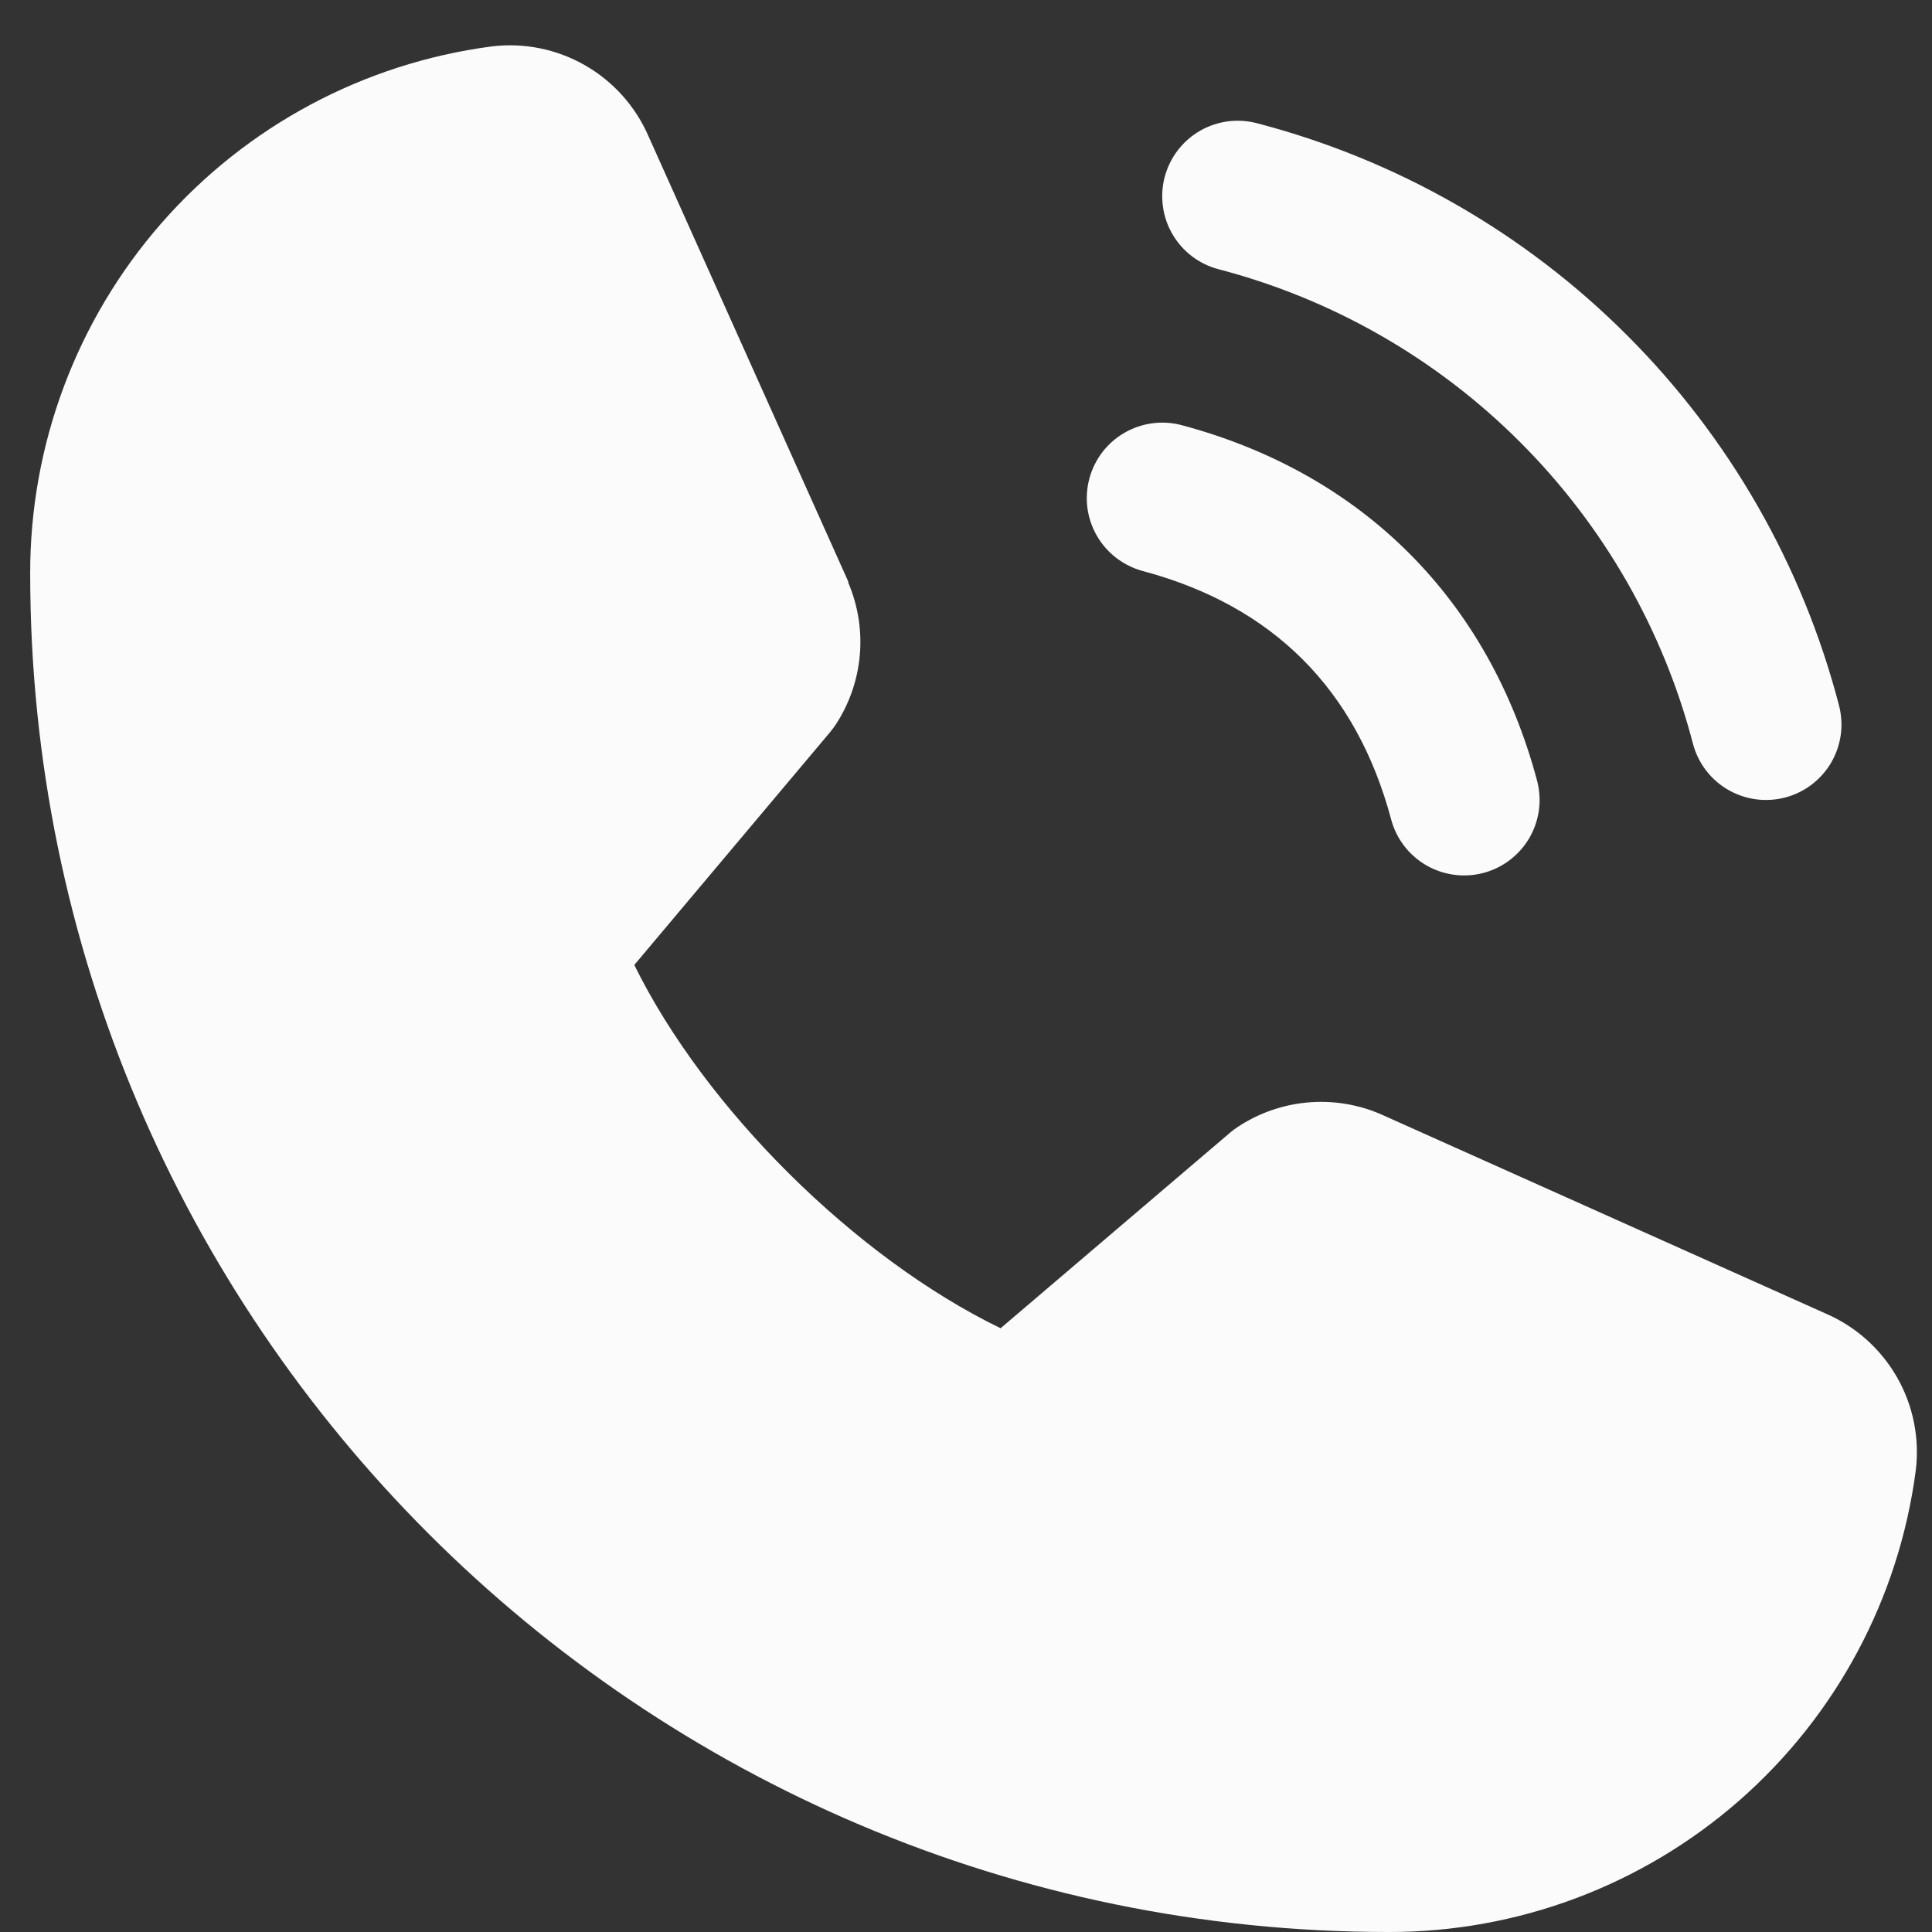 <svg width="32" height="32" viewBox="0 0 32 32" fill="none" xmlns="http://www.w3.org/2000/svg">
<rect x="0" y="0" width="32" height="32" fill="#333333" stroke="none"/>
<path d="M19.292 2.927C19.335 2.768 19.408 2.619 19.508 2.489C19.608 2.359 19.732 2.249 19.875 2.167C20.017 2.085 20.174 2.032 20.337 2.01C20.499 1.989 20.665 2 20.823 2.042C23.141 2.647 25.255 3.858 26.948 5.552C28.642 7.245 29.853 9.359 30.458 11.677C30.5 11.835 30.511 12.001 30.49 12.164C30.468 12.326 30.415 12.483 30.333 12.626C30.251 12.768 30.141 12.892 30.011 12.992C29.881 13.092 29.732 13.165 29.573 13.208C29.468 13.236 29.359 13.25 29.25 13.25C28.975 13.25 28.707 13.159 28.489 12.992C28.27 12.824 28.113 12.589 28.042 12.323C27.549 10.431 26.561 8.705 25.178 7.323C23.796 5.94 22.07 4.951 20.178 4.458C20.019 4.416 19.87 4.342 19.74 4.243C19.61 4.143 19.5 4.018 19.418 3.876C19.335 3.734 19.282 3.577 19.261 3.414C19.239 3.251 19.25 3.085 19.292 2.927ZM18.928 9.458C21.083 10.033 22.467 11.419 23.042 13.573C23.113 13.839 23.27 14.074 23.489 14.242C23.707 14.409 23.975 14.5 24.25 14.5C24.359 14.5 24.468 14.486 24.573 14.458C24.732 14.415 24.881 14.342 25.011 14.242C25.141 14.142 25.251 14.018 25.333 13.876C25.415 13.733 25.468 13.576 25.49 13.414C25.511 13.251 25.5 13.085 25.458 12.927C24.658 9.933 22.567 7.842 19.573 7.042C19.415 7 19.249 6.989 19.087 7.011C18.924 7.032 18.767 7.086 18.625 7.168C18.483 7.25 18.358 7.359 18.258 7.49C18.159 7.62 18.085 7.769 18.043 7.927C18.001 8.086 17.99 8.251 18.011 8.414C18.033 8.577 18.086 8.734 18.169 8.876C18.251 9.018 18.36 9.143 18.491 9.242C18.621 9.342 18.77 9.415 18.928 9.458ZM30.245 21.759L22.884 18.461L22.864 18.452C22.482 18.288 22.065 18.223 21.651 18.261C21.237 18.299 20.84 18.44 20.494 18.67C20.453 18.697 20.414 18.727 20.377 18.758L16.573 22C14.164 20.83 11.677 18.361 10.506 15.983L13.753 12.122C13.784 12.083 13.814 12.044 13.842 12.002C14.068 11.657 14.205 11.261 14.241 10.851C14.277 10.44 14.211 10.027 14.049 9.648V9.63L10.741 2.256C10.526 1.761 10.157 1.349 9.689 1.081C9.221 0.813 8.679 0.703 8.144 0.769C6.027 1.047 4.083 2.087 2.676 3.694C1.27 5.301 0.496 7.365 0.5 9.5C0.5 21.906 10.594 32 23 32C25.136 32.004 27.199 31.23 28.806 29.824C30.413 28.417 31.453 26.474 31.731 24.356C31.797 23.821 31.688 23.279 31.42 22.811C31.152 22.343 30.74 21.974 30.245 21.759Z" fill="#FBFBFB"/>
</svg>
